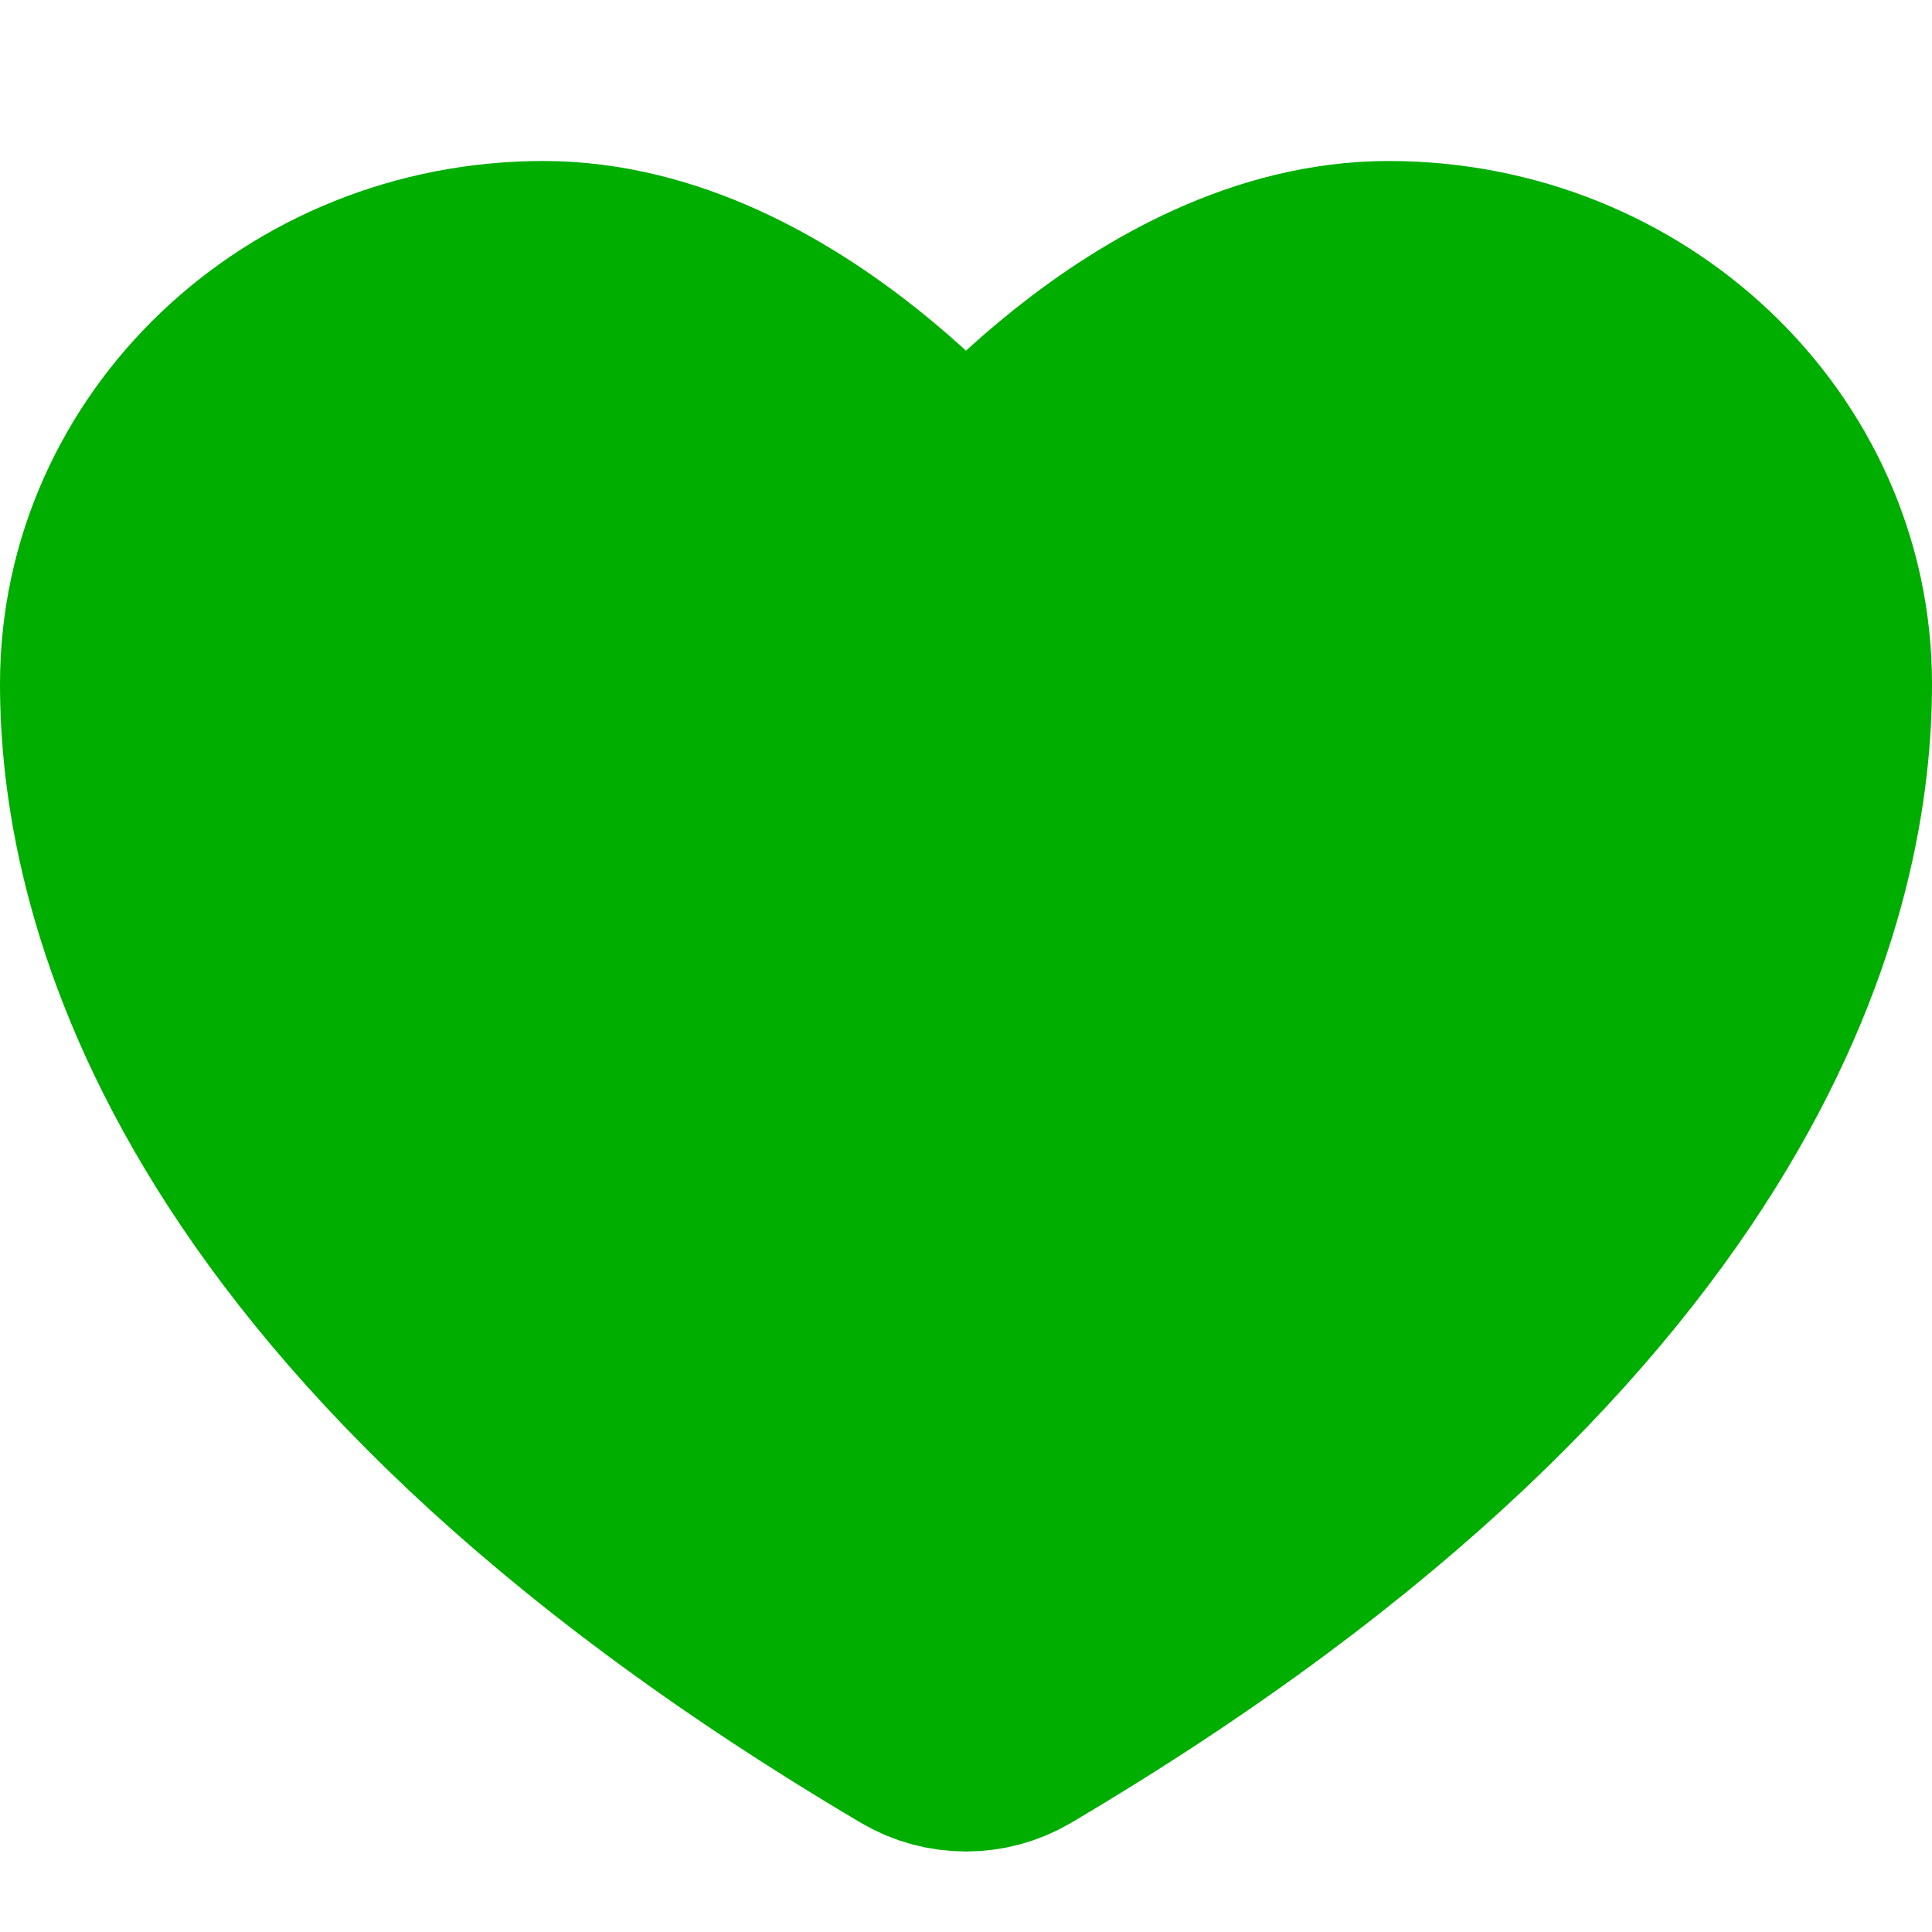 <svg width="24" height="24" viewBox="0 0 24 24" fill="none" xmlns="http://www.w3.org/2000/svg">
<path d="M6.75 3.5C3.851 3.5 1.5 5.737 1.5 8.496C1.5 10.724 2.419 16.011 11.462 21.355C11.624 21.45 11.81 21.5 12 21.5C12.19 21.5 12.376 21.45 12.538 21.355C21.581 16.011 22.5 10.724 22.5 8.496C22.5 5.737 20.149 3.5 17.25 3.5C14.351 3.5 12 6.528 12 6.528C12 6.528 9.649 3.5 6.75 3.5Z" fill="#00AE00" stroke="#00AE00" stroke-width="3" stroke-linecap="round" stroke-linejoin="round"/>
</svg>
